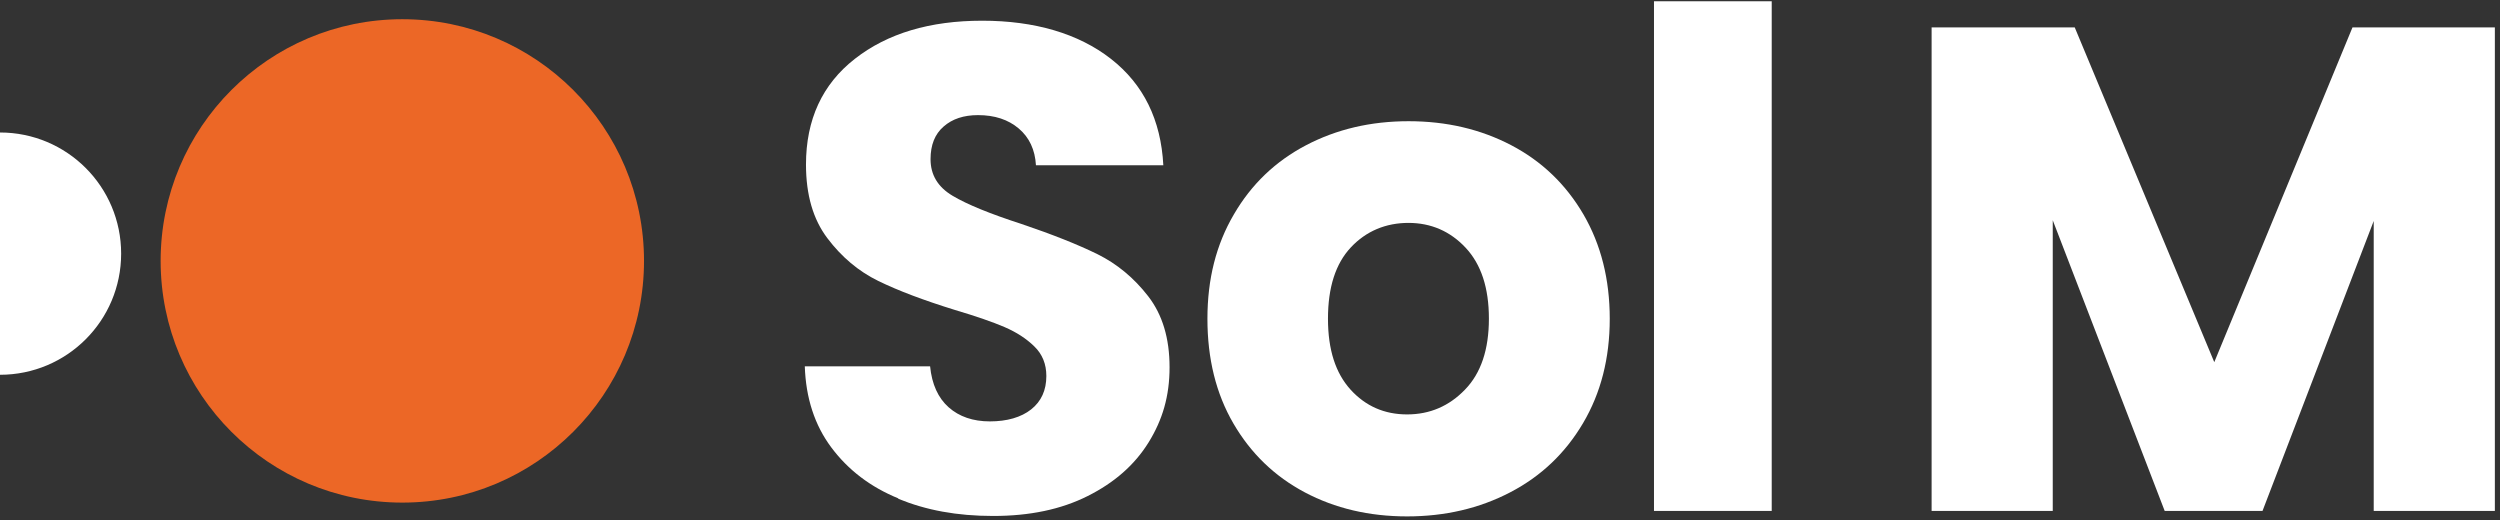 <svg xmlns="http://www.w3.org/2000/svg" fill="none" viewBox="0 0 269 56" height="56" width="269">
<rect x="0" y="0" width="269" height="56" fill="#333333" stroke="none"/>
<g clip-path="url(#clip0_6081_314)">
<path fill="white" d="M96.676 53.633C93.657 52.403 91.261 50.566 89.456 48.154C87.651 45.741 86.708 42.818 86.596 39.416H100.079C100.27 41.349 100.941 42.818 102.075 43.825C103.21 44.831 104.695 45.342 106.516 45.342C108.337 45.342 109.871 44.911 110.957 44.048C112.043 43.185 112.587 41.987 112.587 40.454C112.587 39.176 112.155 38.106 111.293 37.275C110.43 36.428 109.36 35.742 108.098 35.198C106.836 34.655 105.047 34.032 102.73 33.345C99.376 32.307 96.628 31.269 94.504 30.23C92.379 29.192 90.558 27.659 89.025 25.63C87.491 23.601 86.724 20.965 86.724 17.707C86.724 12.866 88.481 9.065 91.98 6.333C95.494 3.585 100.063 2.228 105.686 2.228C111.309 2.228 116.037 3.601 119.535 6.333C123.05 9.08 124.919 12.898 125.174 17.786H111.468C111.372 16.109 110.749 14.783 109.615 13.825C108.481 12.866 107.027 12.387 105.238 12.387C103.705 12.387 102.475 12.787 101.532 13.617C100.59 14.432 100.127 15.598 100.127 17.131C100.127 18.809 100.909 20.119 102.491 21.061C104.072 22.004 106.548 23.01 109.903 24.096C113.257 25.23 115.989 26.317 118.098 27.355C120.19 28.393 122.011 29.895 123.545 31.876C125.078 33.856 125.845 36.396 125.845 39.511C125.845 42.626 125.094 45.166 123.593 47.594C122.091 50.023 119.903 51.939 117.027 53.377C114.168 54.815 110.781 55.518 106.868 55.518C102.954 55.518 99.647 54.895 96.644 53.665L96.676 53.633Z"></path>
<path fill="white" d="M140.398 52.978C137.139 51.252 134.583 48.776 132.714 45.566C130.845 42.355 129.919 38.601 129.919 34.304C129.919 30.007 130.861 26.317 132.762 23.074C134.647 19.831 137.235 17.355 140.526 15.63C143.816 13.905 147.49 13.042 151.564 13.042C155.637 13.042 159.327 13.905 162.618 15.63C165.909 17.355 168.496 19.847 170.381 23.074C172.266 26.317 173.209 30.055 173.209 34.304C173.209 38.553 172.25 42.291 170.334 45.534C168.417 48.776 165.813 51.252 162.49 52.978C159.184 54.703 155.477 55.565 151.404 55.565C147.331 55.565 143.657 54.703 140.398 52.978ZM157.634 41.923C159.359 40.15 160.206 37.594 160.206 34.288C160.206 30.981 159.375 28.441 157.698 26.652C156.037 24.879 153.976 23.984 151.548 23.984C149.12 23.984 146.995 24.863 145.35 26.62C143.704 28.377 142.89 30.933 142.89 34.288C142.89 37.642 143.704 40.134 145.318 41.923C146.931 43.697 148.96 44.591 151.404 44.591C153.848 44.591 155.925 43.697 157.634 41.923Z"></path>
<path fill="white" d="M190.637 0.135V54.974H177.969V0.135H190.637Z"></path>
<path fill="white" d="M268.447 2.946V54.974H255.412V23.777L243.447 54.974H232.92L220.876 23.697V54.974H207.841V2.946H223.24L238.256 38.968L253.128 2.946H268.447Z"></path>
<path fill="#EC6726" d="M43.29 54.08C57.653 54.08 69.296 42.437 69.296 28.074C69.296 13.711 57.653 2.068 43.29 2.068C28.927 2.068 17.284 13.711 17.284 28.074C17.284 42.437 28.927 54.08 43.29 54.08Z"></path>
<path fill="white" d="M0 40.326C7.204 40.326 13.035 34.495 13.035 27.291C13.035 20.087 7.204 14.256 0 14.256V40.342V40.326Z"></path>
</g>
<defs>
<clipPath id="clip0_6081_314">
<rect transform="translate(0 0.135)" fill="white" height="55.431" width="268.447"></rect>
</clipPath>
</defs>
</svg>

